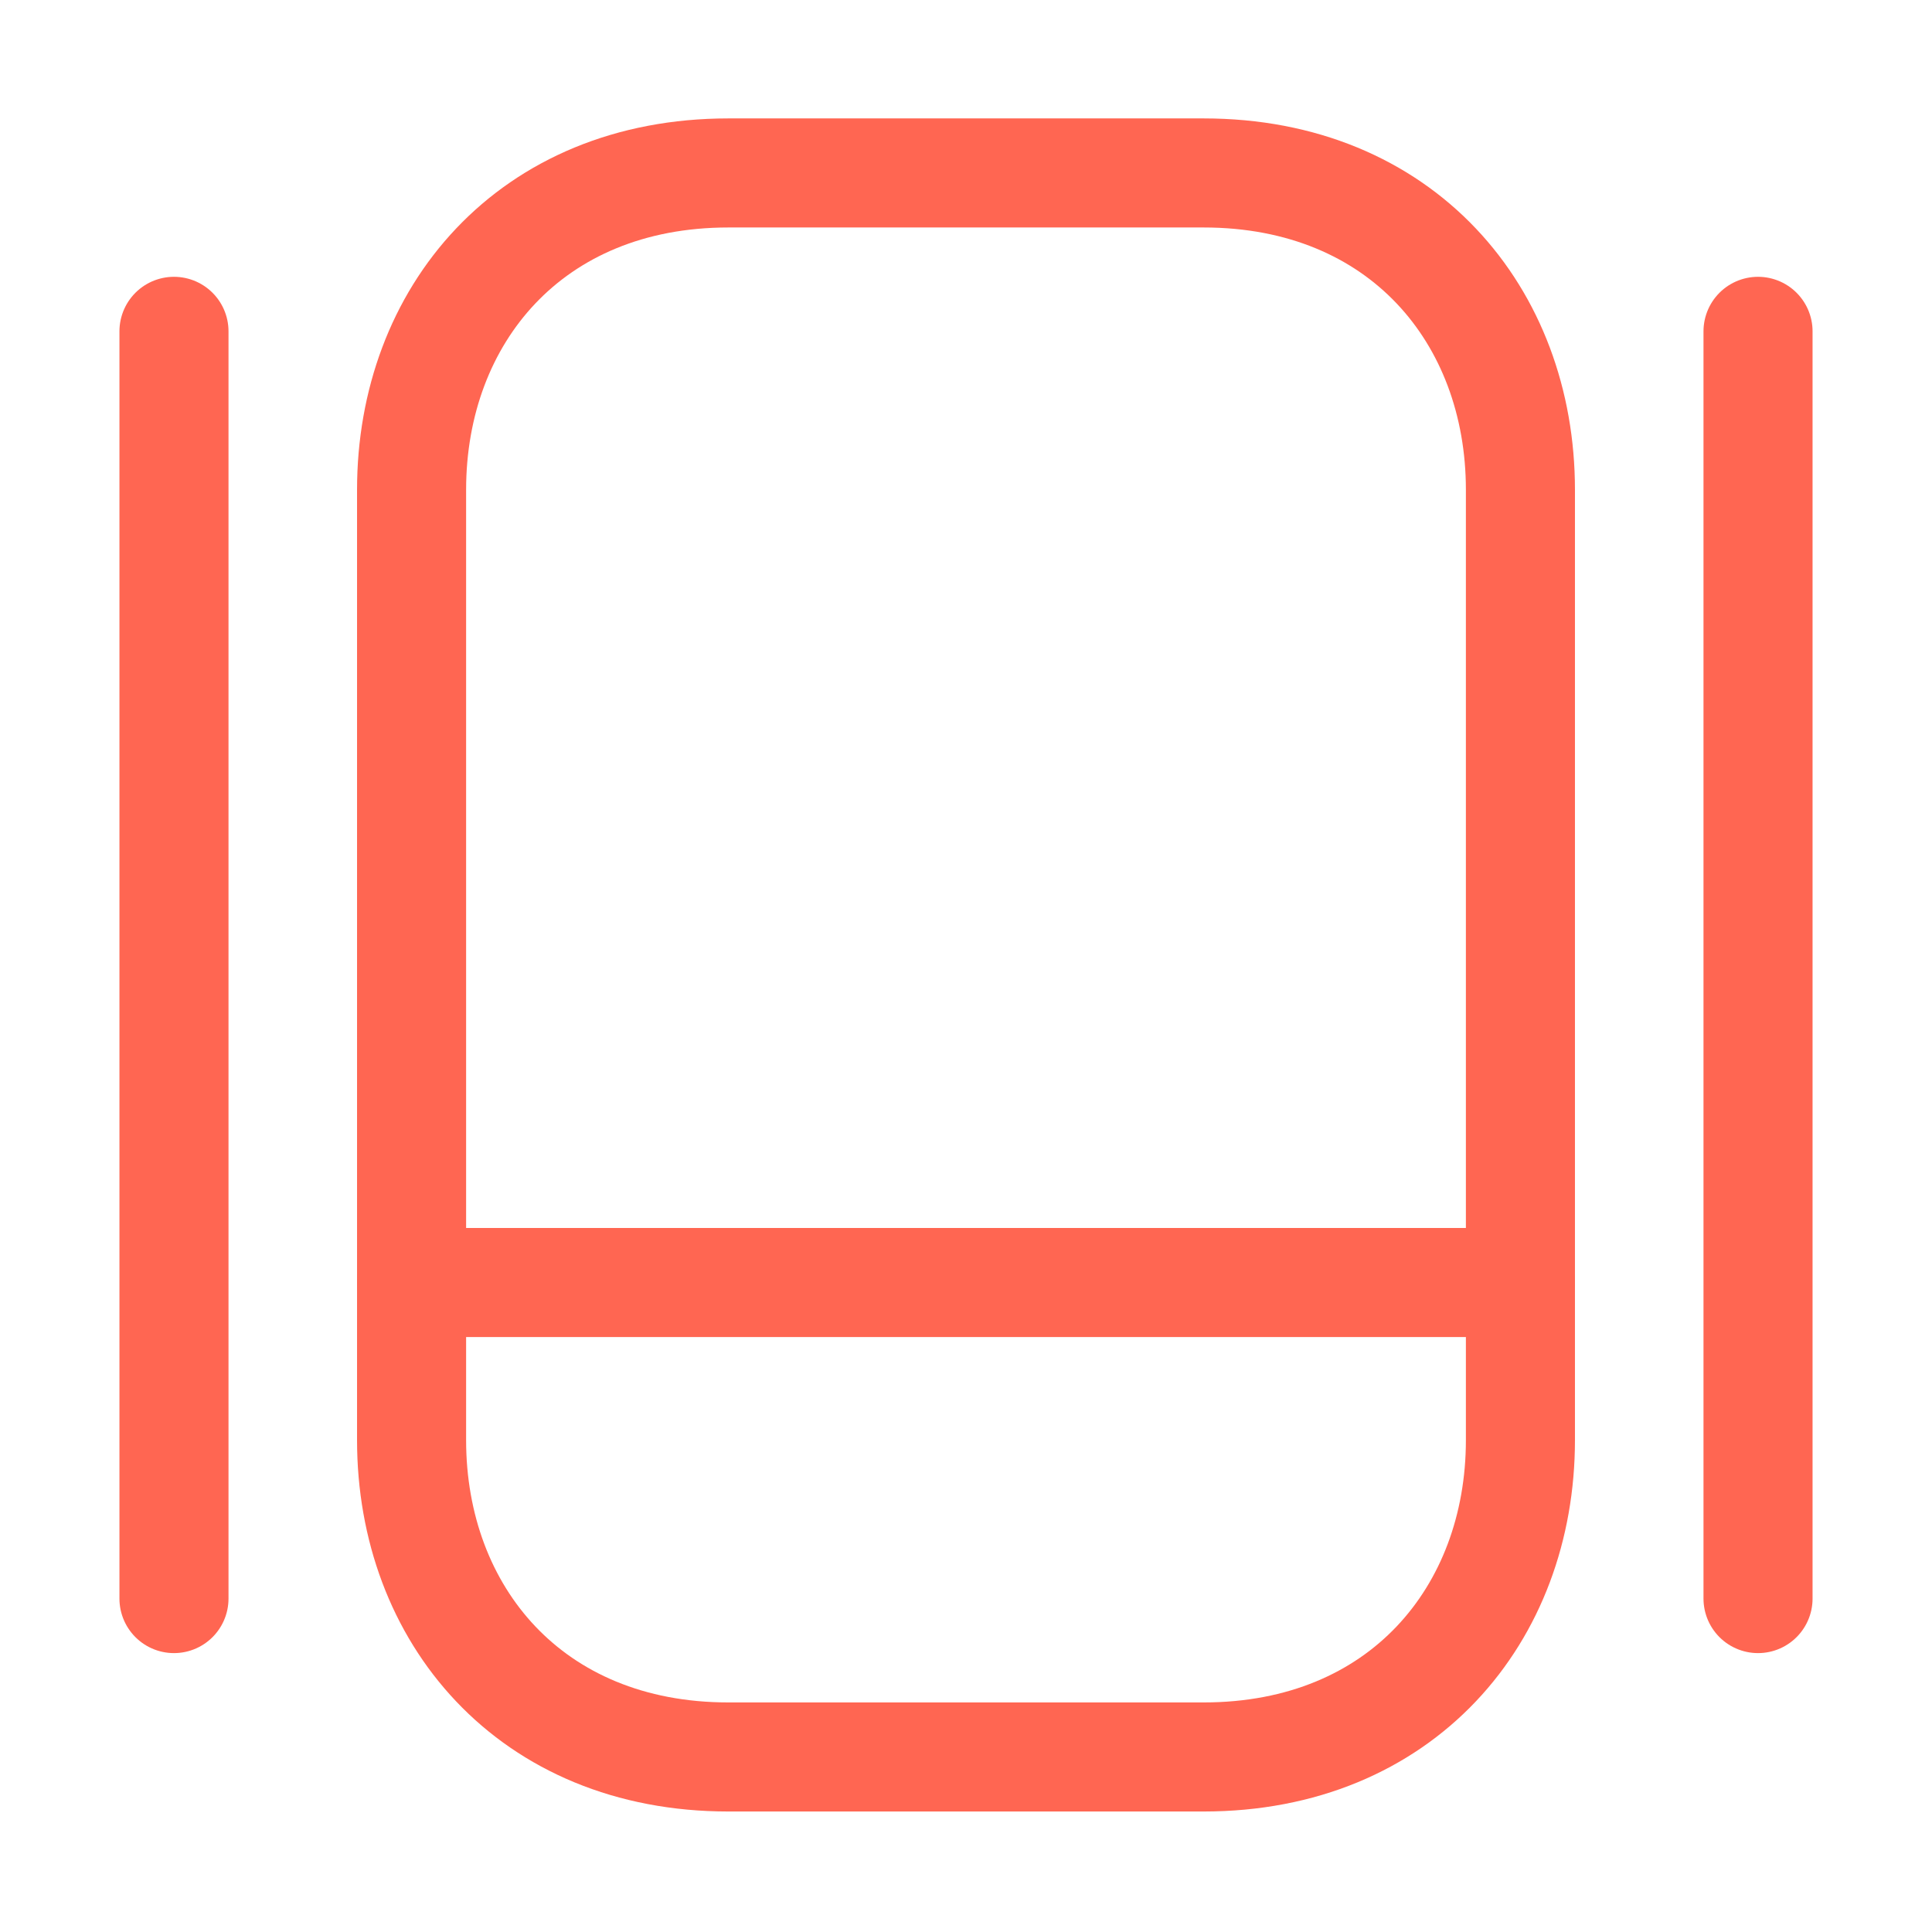 <svg width="62" height="62" viewBox="0 0 62 62" fill="none" xmlns="http://www.w3.org/2000/svg">
<path d="M38.625 56.383H23.375C17.021 56.383 13.208 51.808 13.208 46.216V15.716C13.208 10.124 17.021 5.55 23.375 5.55H38.625C44.979 5.55 48.792 10.124 48.792 15.716V46.216C48.792 51.808 44.979 56.383 38.625 56.383Z" stroke="#FF6652" stroke-width="3.5" stroke-linecap="round" stroke-linejoin="round"/>
<path d="M13.208 41.158H48.792" stroke="#FF6652" stroke-width="3.5" stroke-linecap="round" stroke-linejoin="round"/>
<path d="M5.583 10.633V51.3" stroke="#FF6652" stroke-width="3.5" stroke-linecap="round" stroke-linejoin="round"/>
<path d="M56.417 10.633V51.3" stroke="#FF6652" stroke-width="3.5" stroke-linecap="round" stroke-linejoin="round"/>
</svg>
